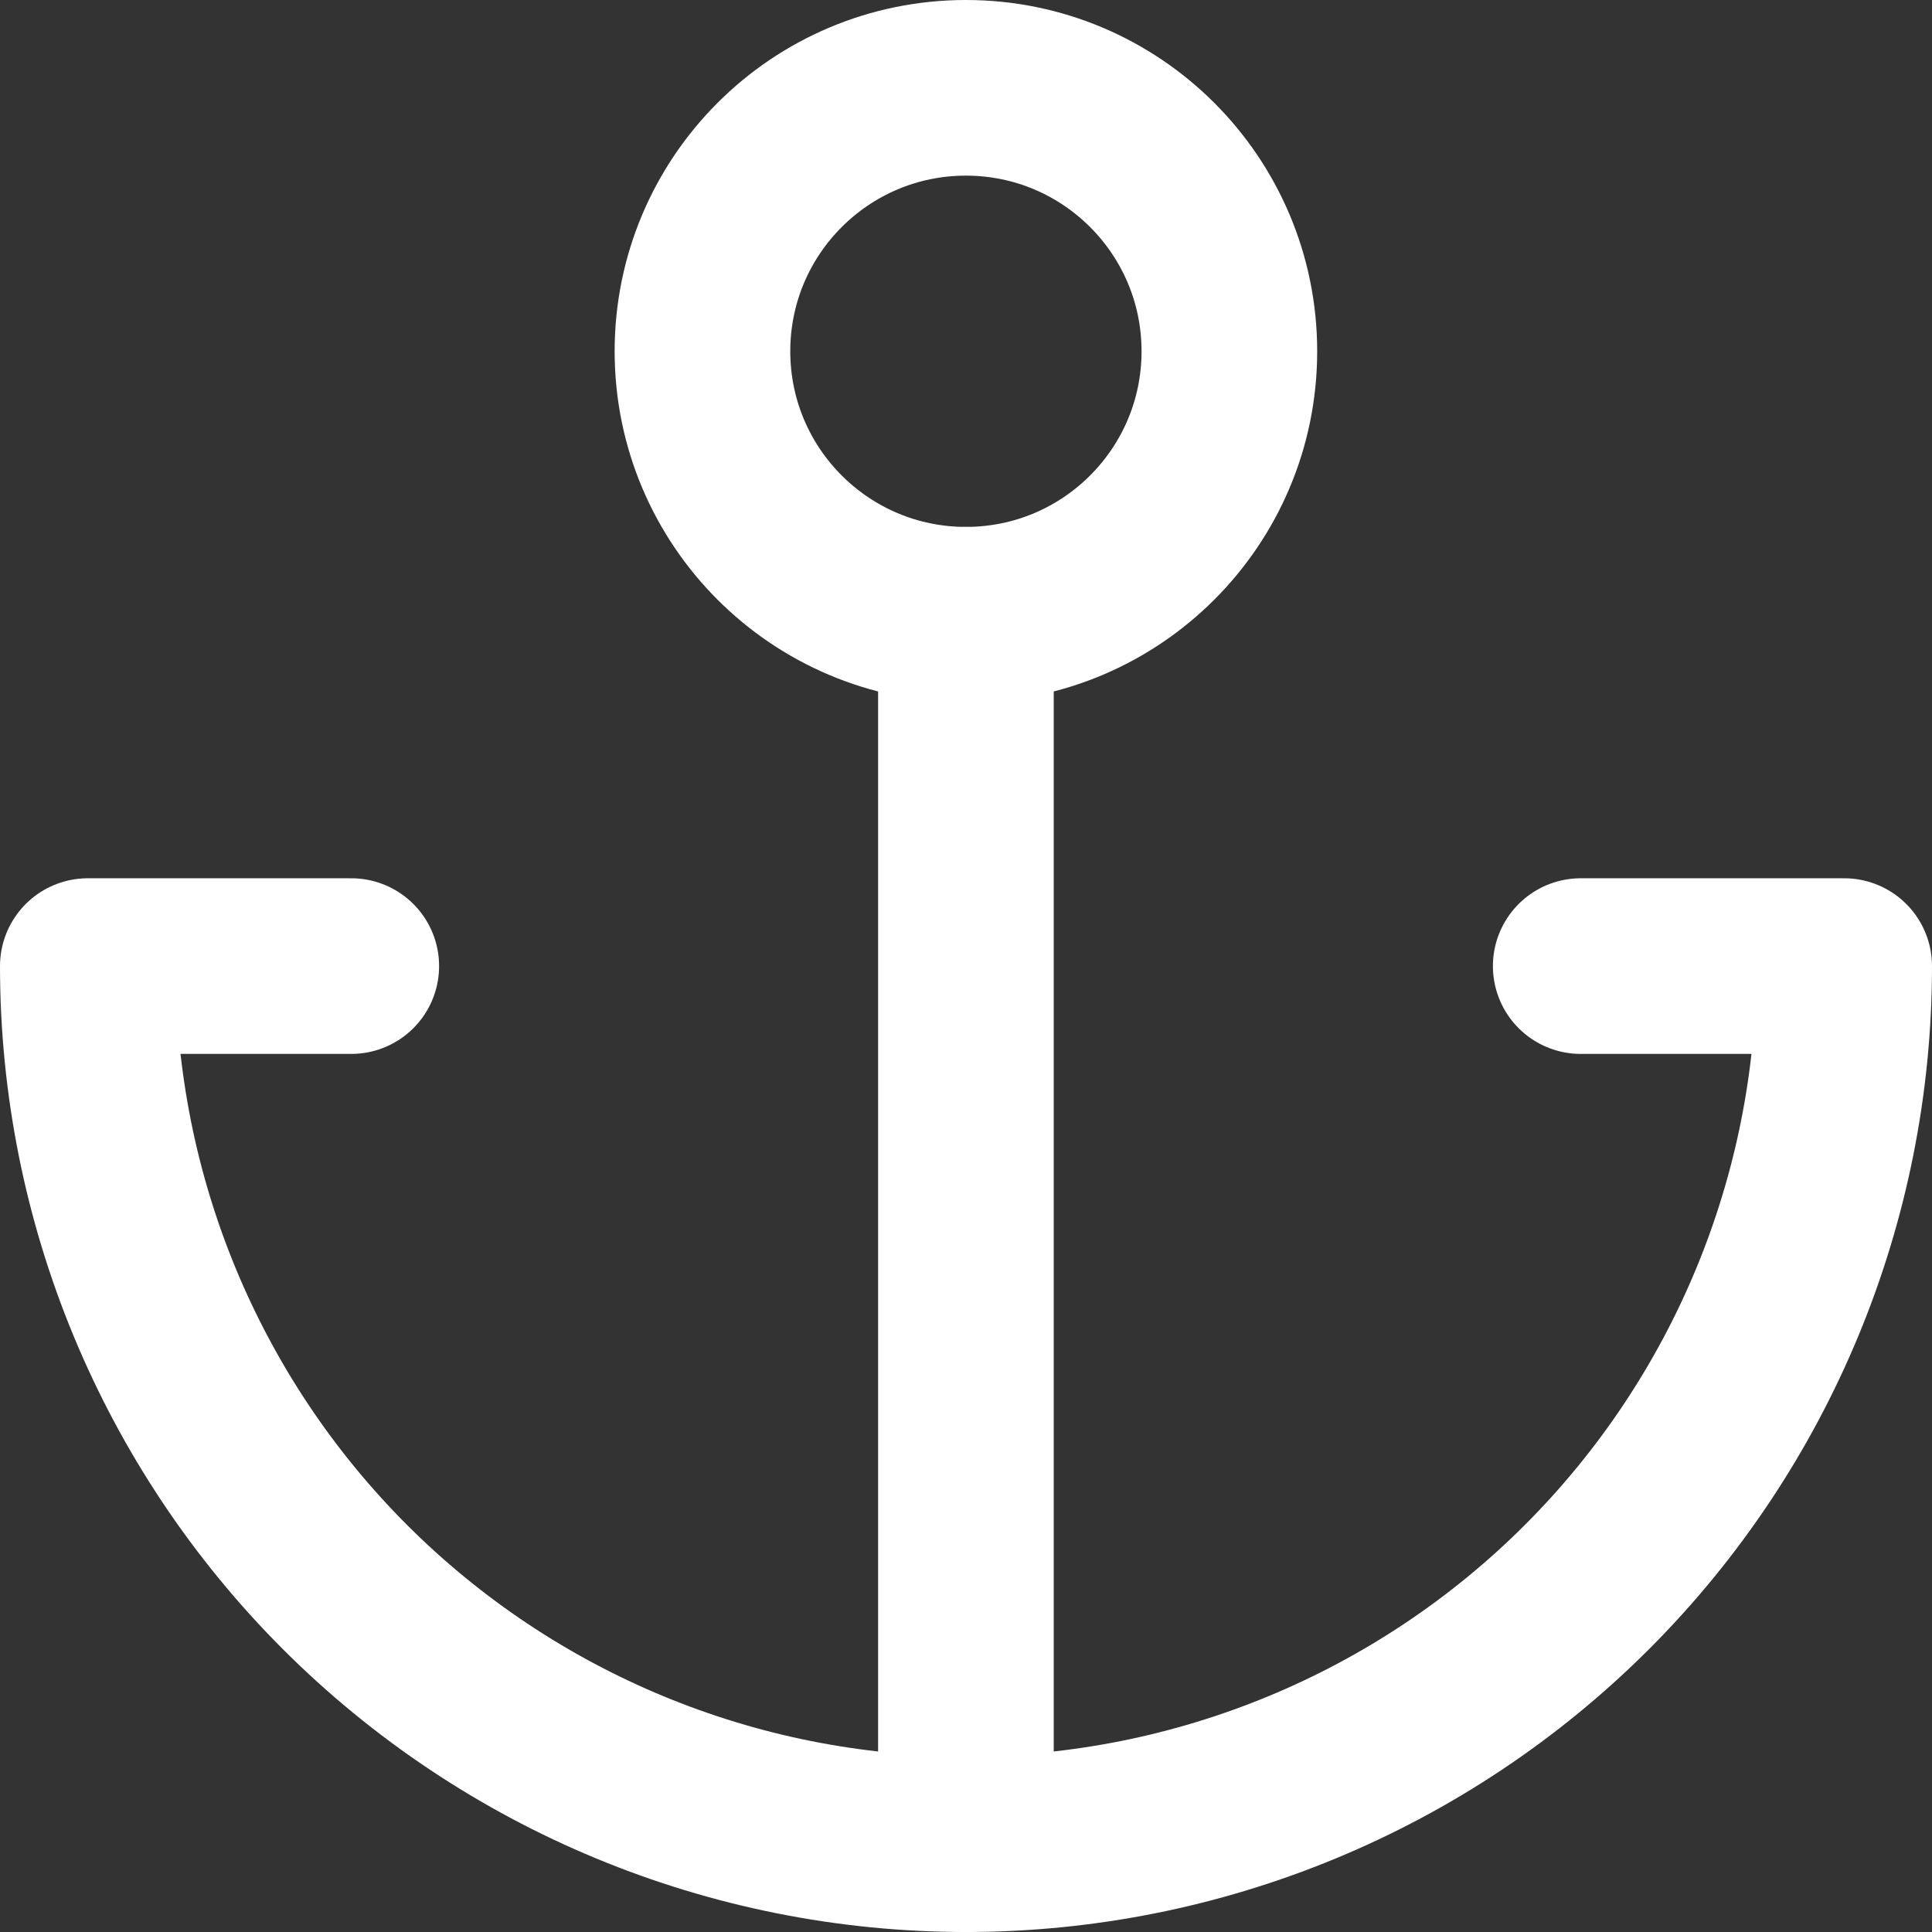<svg width="22" height="22" viewBox="0 0 22 22" fill="none" xmlns="http://www.w3.org/2000/svg">
<rect x="0" y="0" width="22" height="22" fill="#333333" stroke="none"/>
<path d="M10.999 7C12.656 7 13.999 5.657 13.999 4C13.999 2.343 12.656 1 10.999 1C9.342 1 7.999 2.343 7.999 4C7.999 5.657 9.342 7 10.999 7Z" stroke="white" stroke-width="2" stroke-linecap="round" stroke-linejoin="round"/>
<path d="M10.999 21V7" stroke="white" stroke-width="2" stroke-linecap="round" stroke-linejoin="round"/>
<path d="M4 11.001H1C1 13.653 2.053 16.196 3.928 18.072C5.804 19.947 8.347 21 10.999 21C13.652 21 16.195 19.947 18.071 18.072C19.946 16.196 21 13.653 21 11.001H18" stroke="white" stroke-width="2" stroke-linecap="round" stroke-linejoin="round"/>
</svg>
